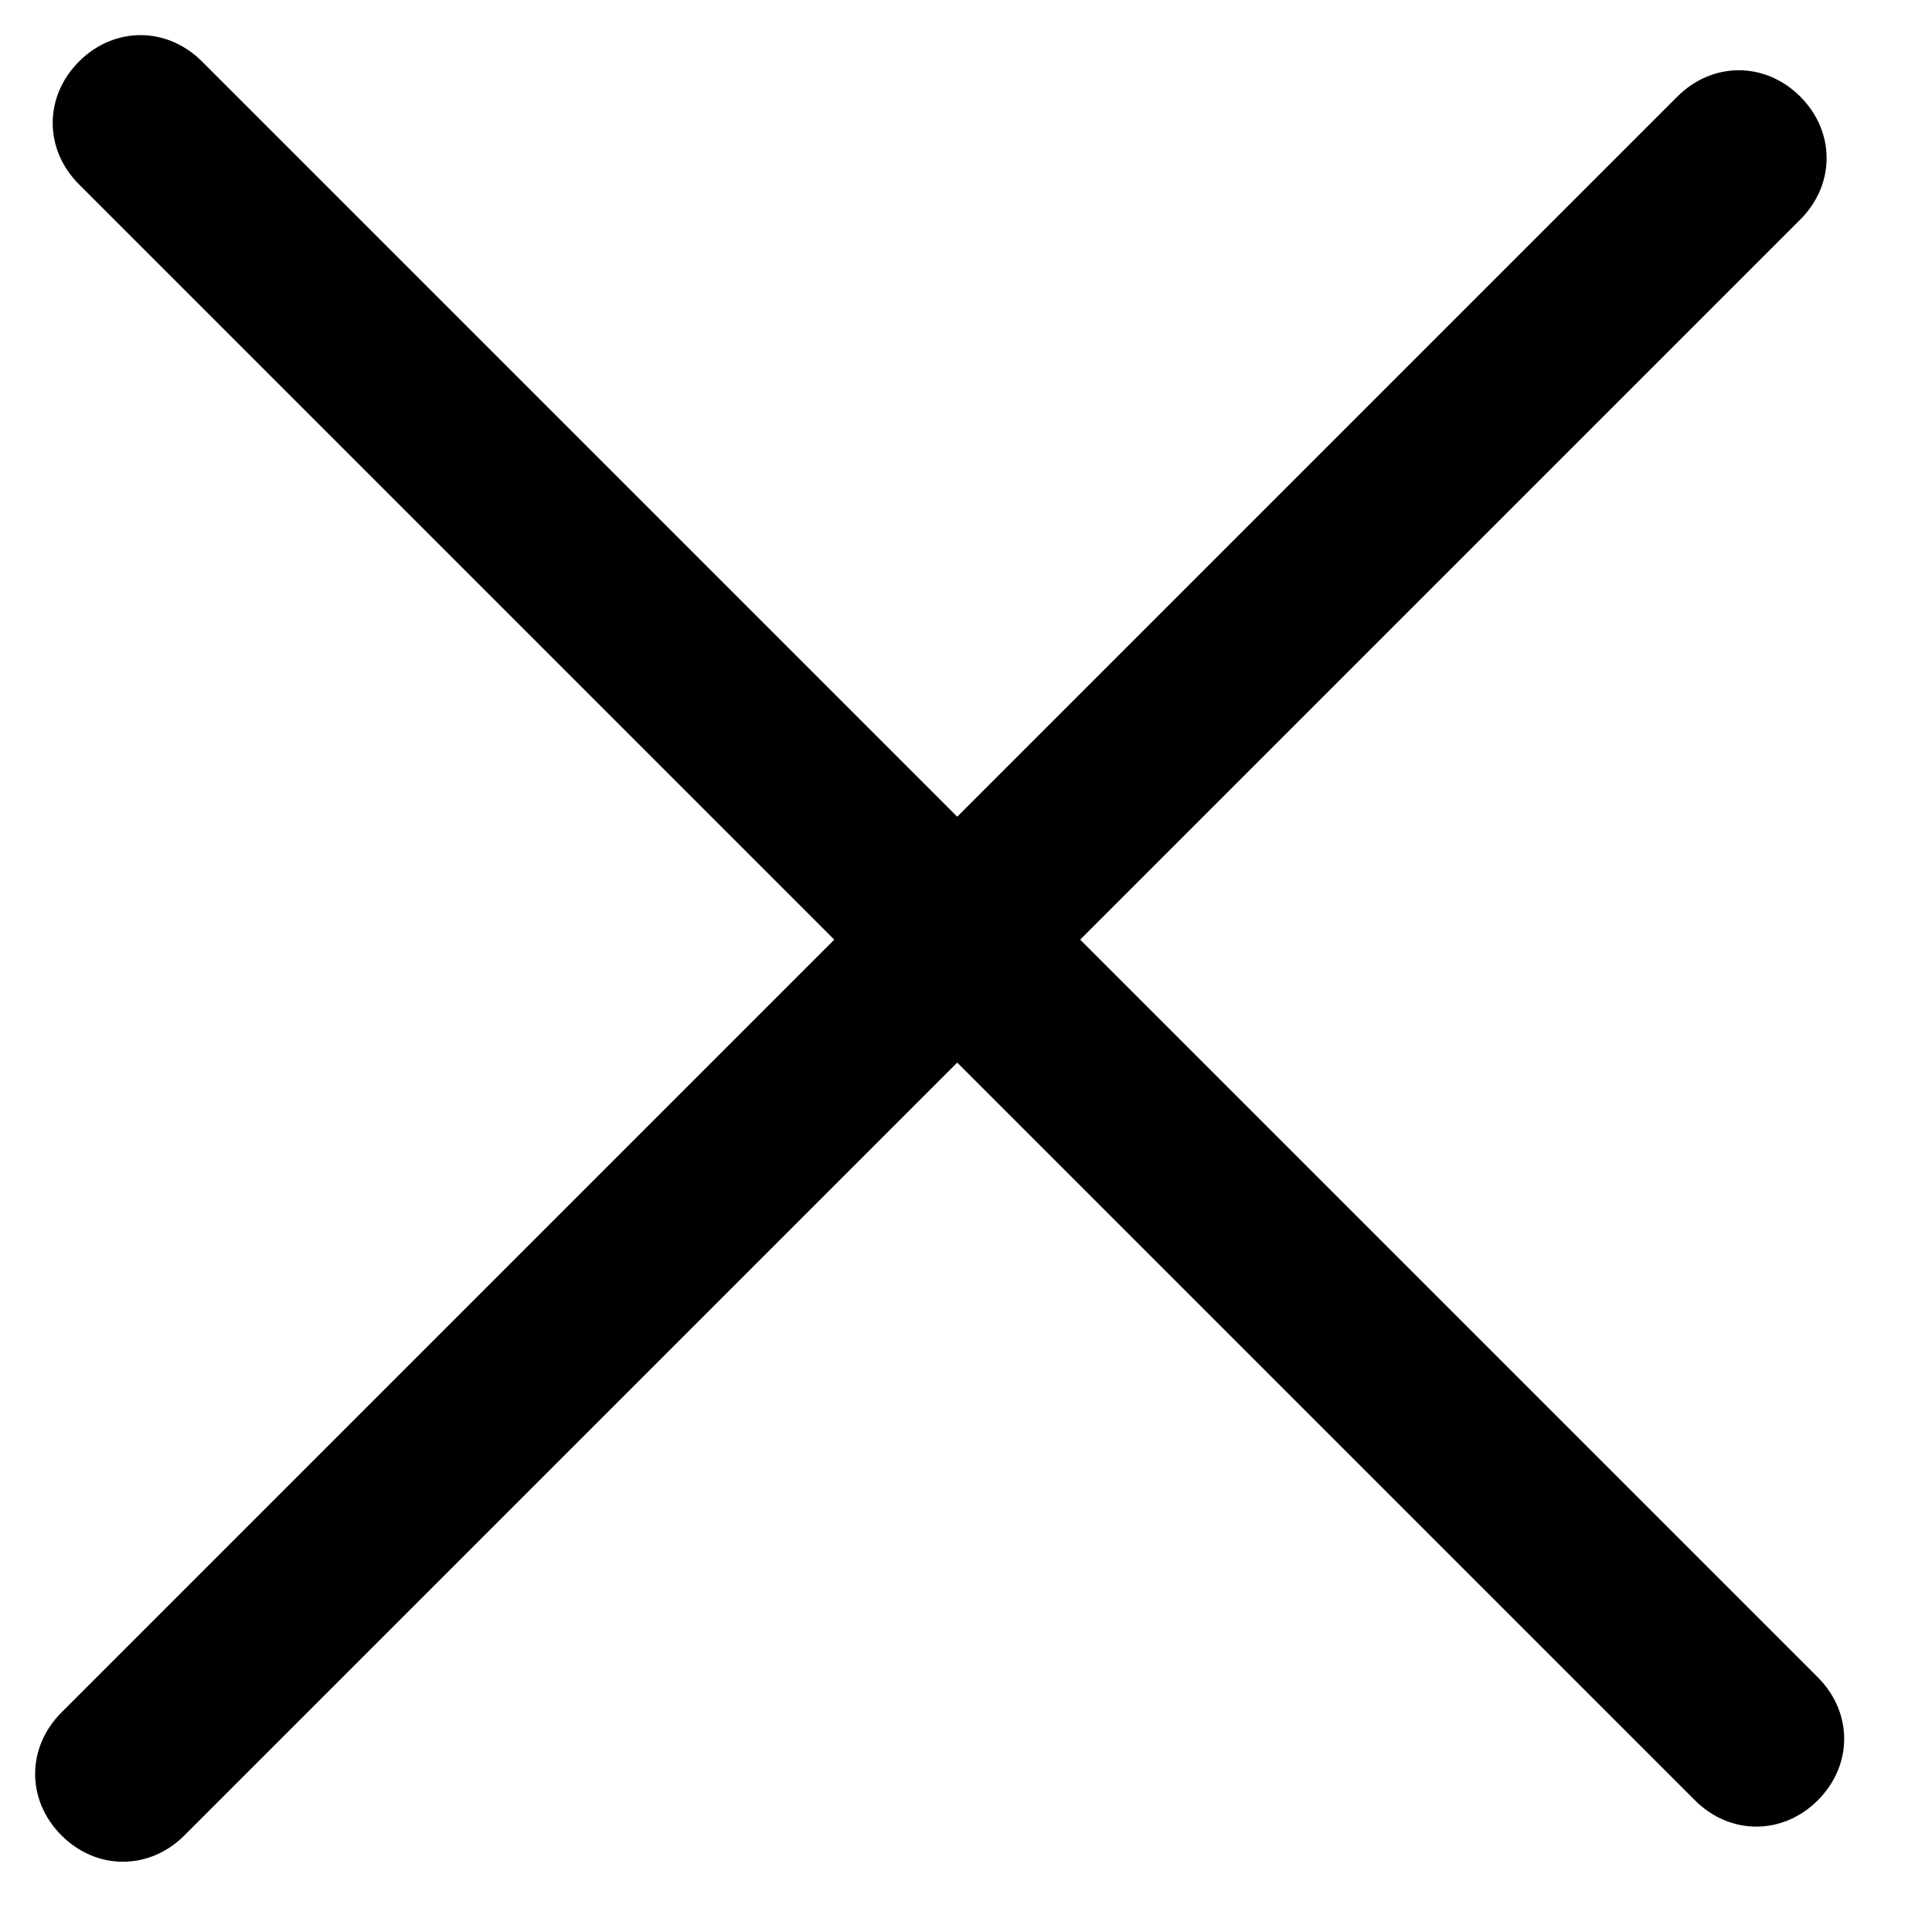 <?xml version="1.0" encoding="UTF-8"?>
<svg id="_レイヤー_1" data-name="レイヤー 1" xmlns="http://www.w3.org/2000/svg" version="1.1" viewBox="0 0 22 22">
  <path class="cls-1" d="M20.7,19.1l-8.4-8.4L20.5,2.5c.4-.4.4-1,0-1.4-.4-.4-1-.4-1.4,0l-8.2,8.2L2.3.7c-.4-.4-1-.4-1.4,0-.4.4-.4,1,0,1.4l8.6,8.6L.7,19.5c-.4.4-.4,1,0,1.4.4.4,1,.4,1.4,0l8.8-8.8,8.4,8.4c.4.4,1,.4,1.4,0,.4-.4.4-1,0-1.4Z"/>
</svg>